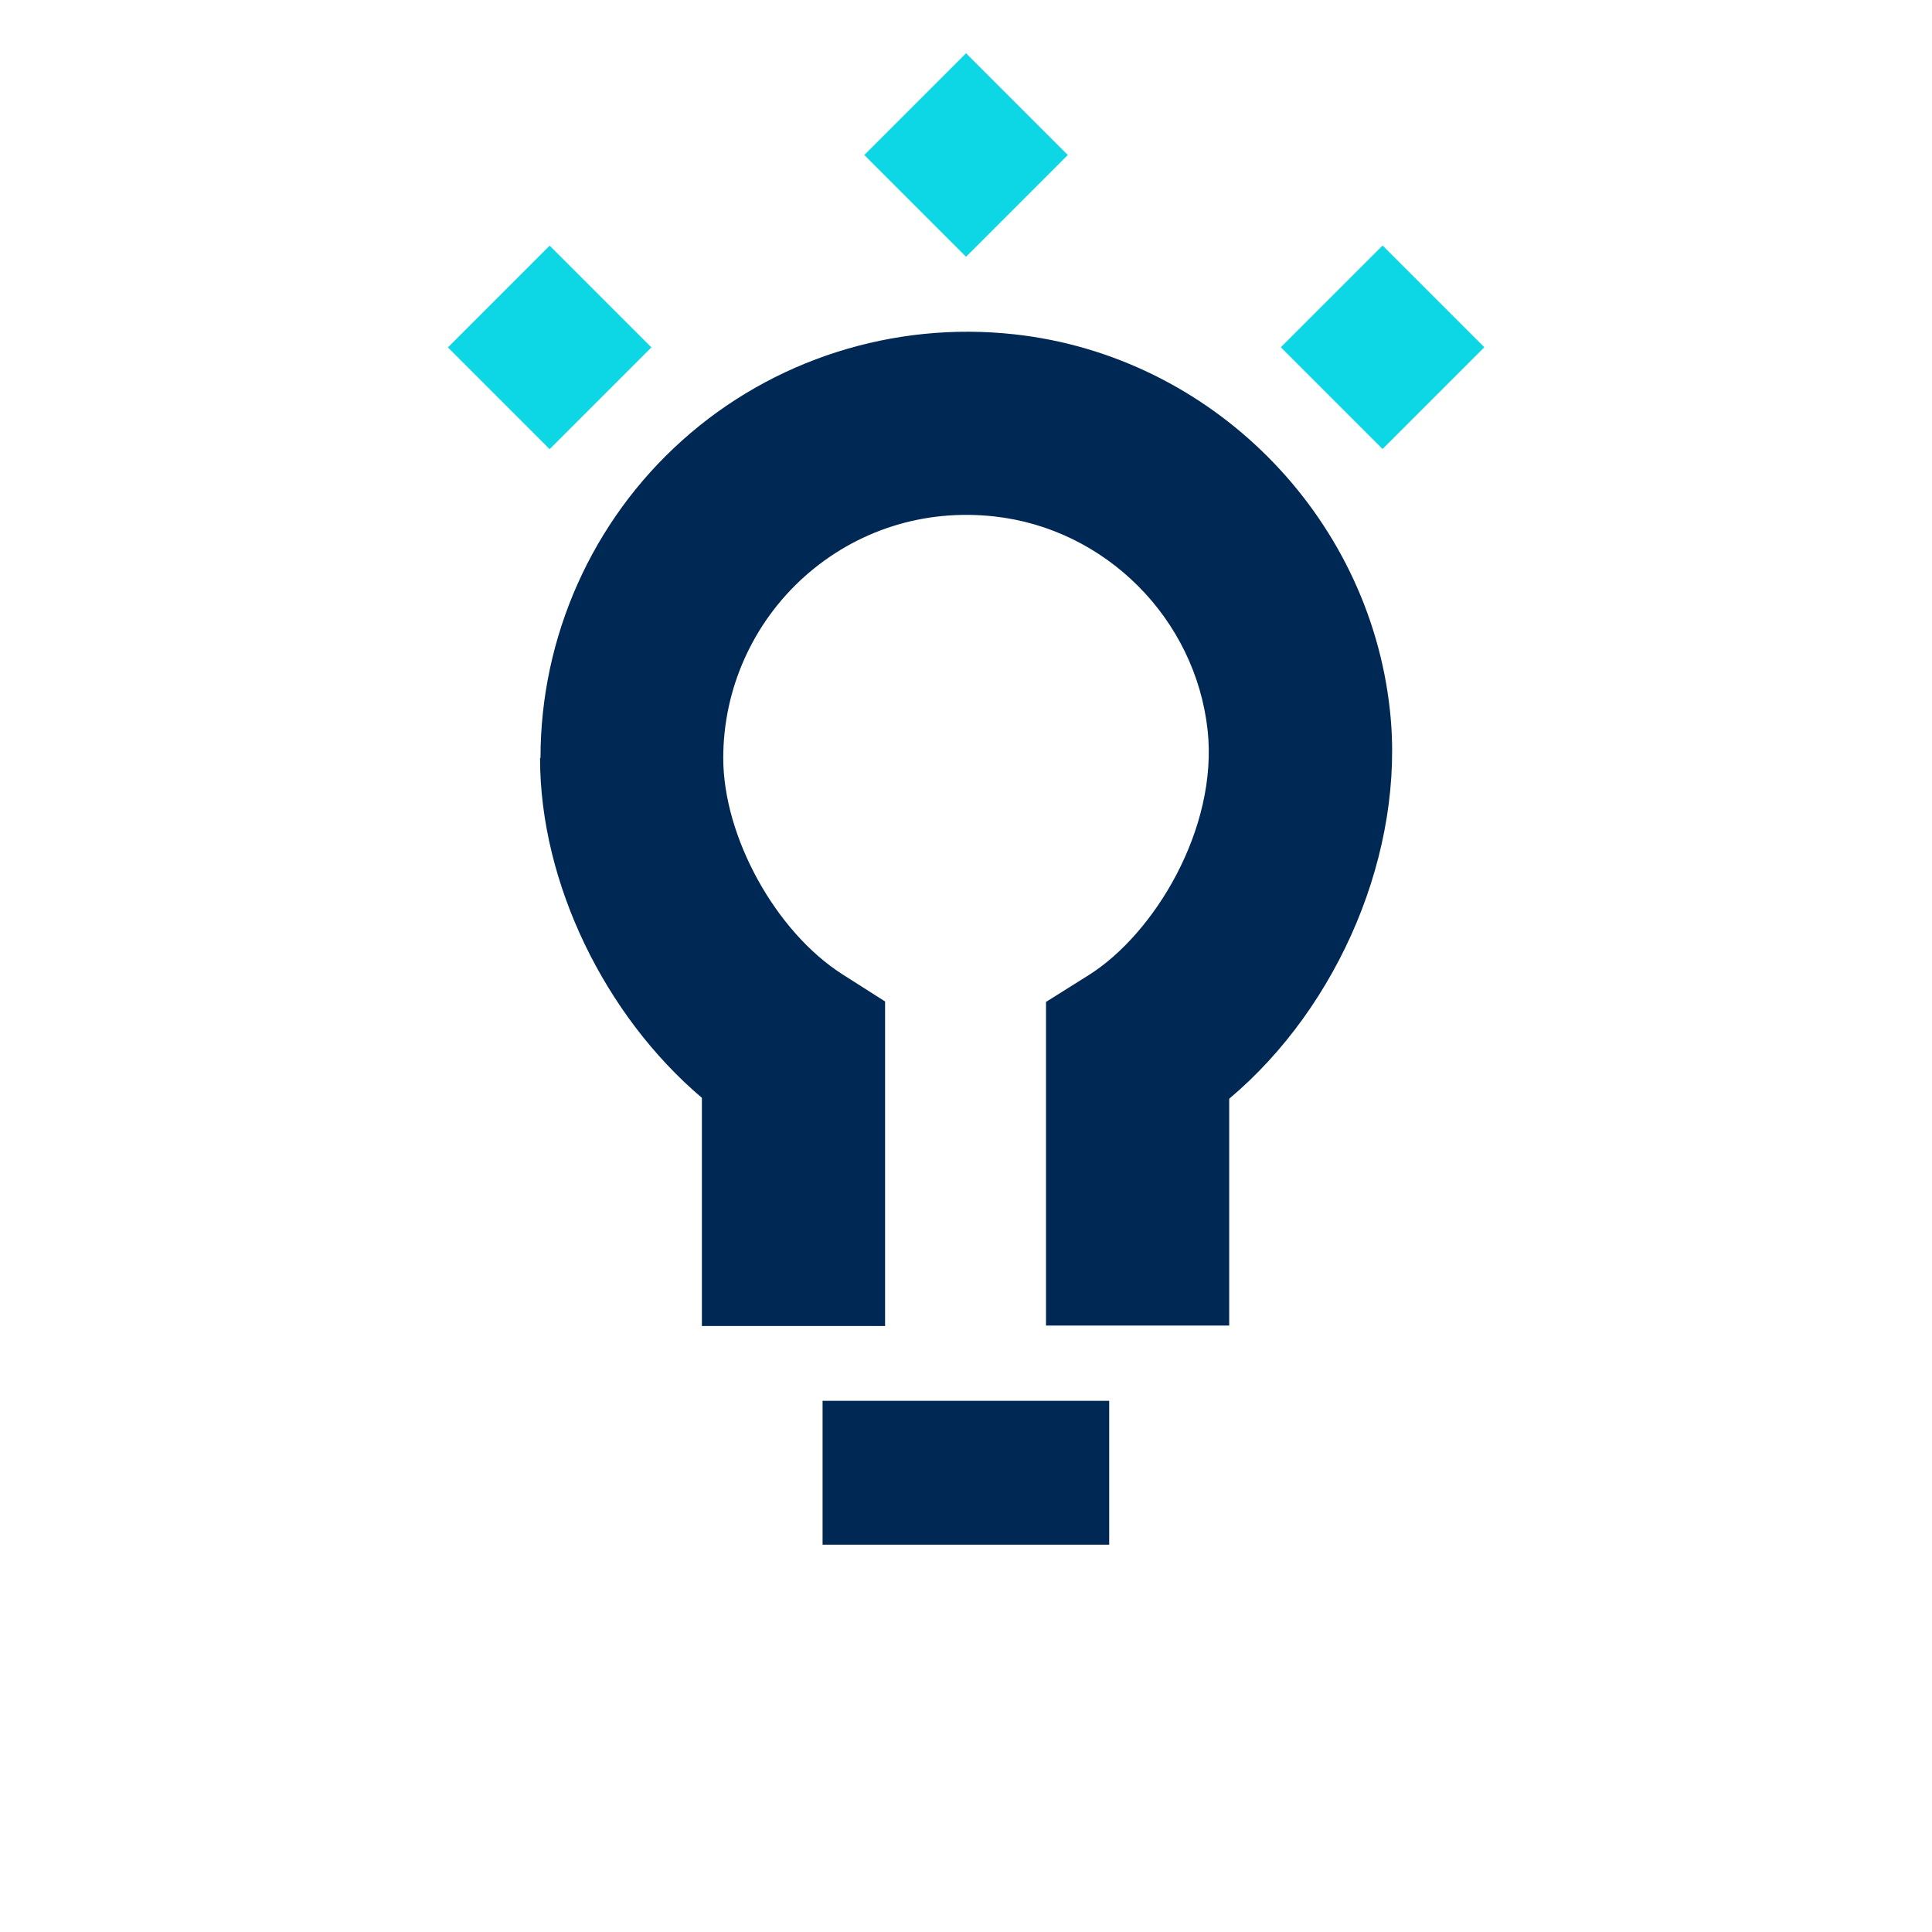 <svg width="85" height="85" viewBox="0 0 85 85" fill="none" xmlns="http://www.w3.org/2000/svg">
<path d="M23.76 33.36C23.76 38.84 26.61 44.68 30.88 48.3V58.34H38.94V44.06L37.07 42.87C34.13 41 31.82 36.82 31.82 33.35C31.82 30.31 33.12 27.41 35.38 25.38C37.67 23.33 40.65 22.38 43.74 22.72C48.65 23.26 52.59 27.22 53.13 32.12C53.6 36.45 50.78 41.09 47.9 42.9L46.02 44.08V58.32H54.08V48.34C58.92 44.27 61.83 37.44 61.15 31.24C60.21 22.61 53.26 15.66 44.64 14.71C39.31 14.12 33.98 15.82 30.02 19.37C26.05 22.92 23.78 28.02 23.78 33.34L23.76 33.36Z" fill="#002855"/>
<path d="M48.8 61.63H36.19V67.96H48.8V61.63Z" fill="#002855"/>
<path d="M42.502 2.344L38.026 6.82L42.502 11.296L46.978 6.82L42.502 2.344Z" fill="#0ED7E5"/>
<path d="M24.182 10.808L19.706 15.284L24.182 19.76L28.658 15.284L24.182 10.808Z" fill="#0ED7E5"/>
<path d="M60.828 10.802L56.352 15.278L60.828 19.754L65.304 15.278L60.828 10.802Z" fill="#0ED7E5"/>
</svg>
